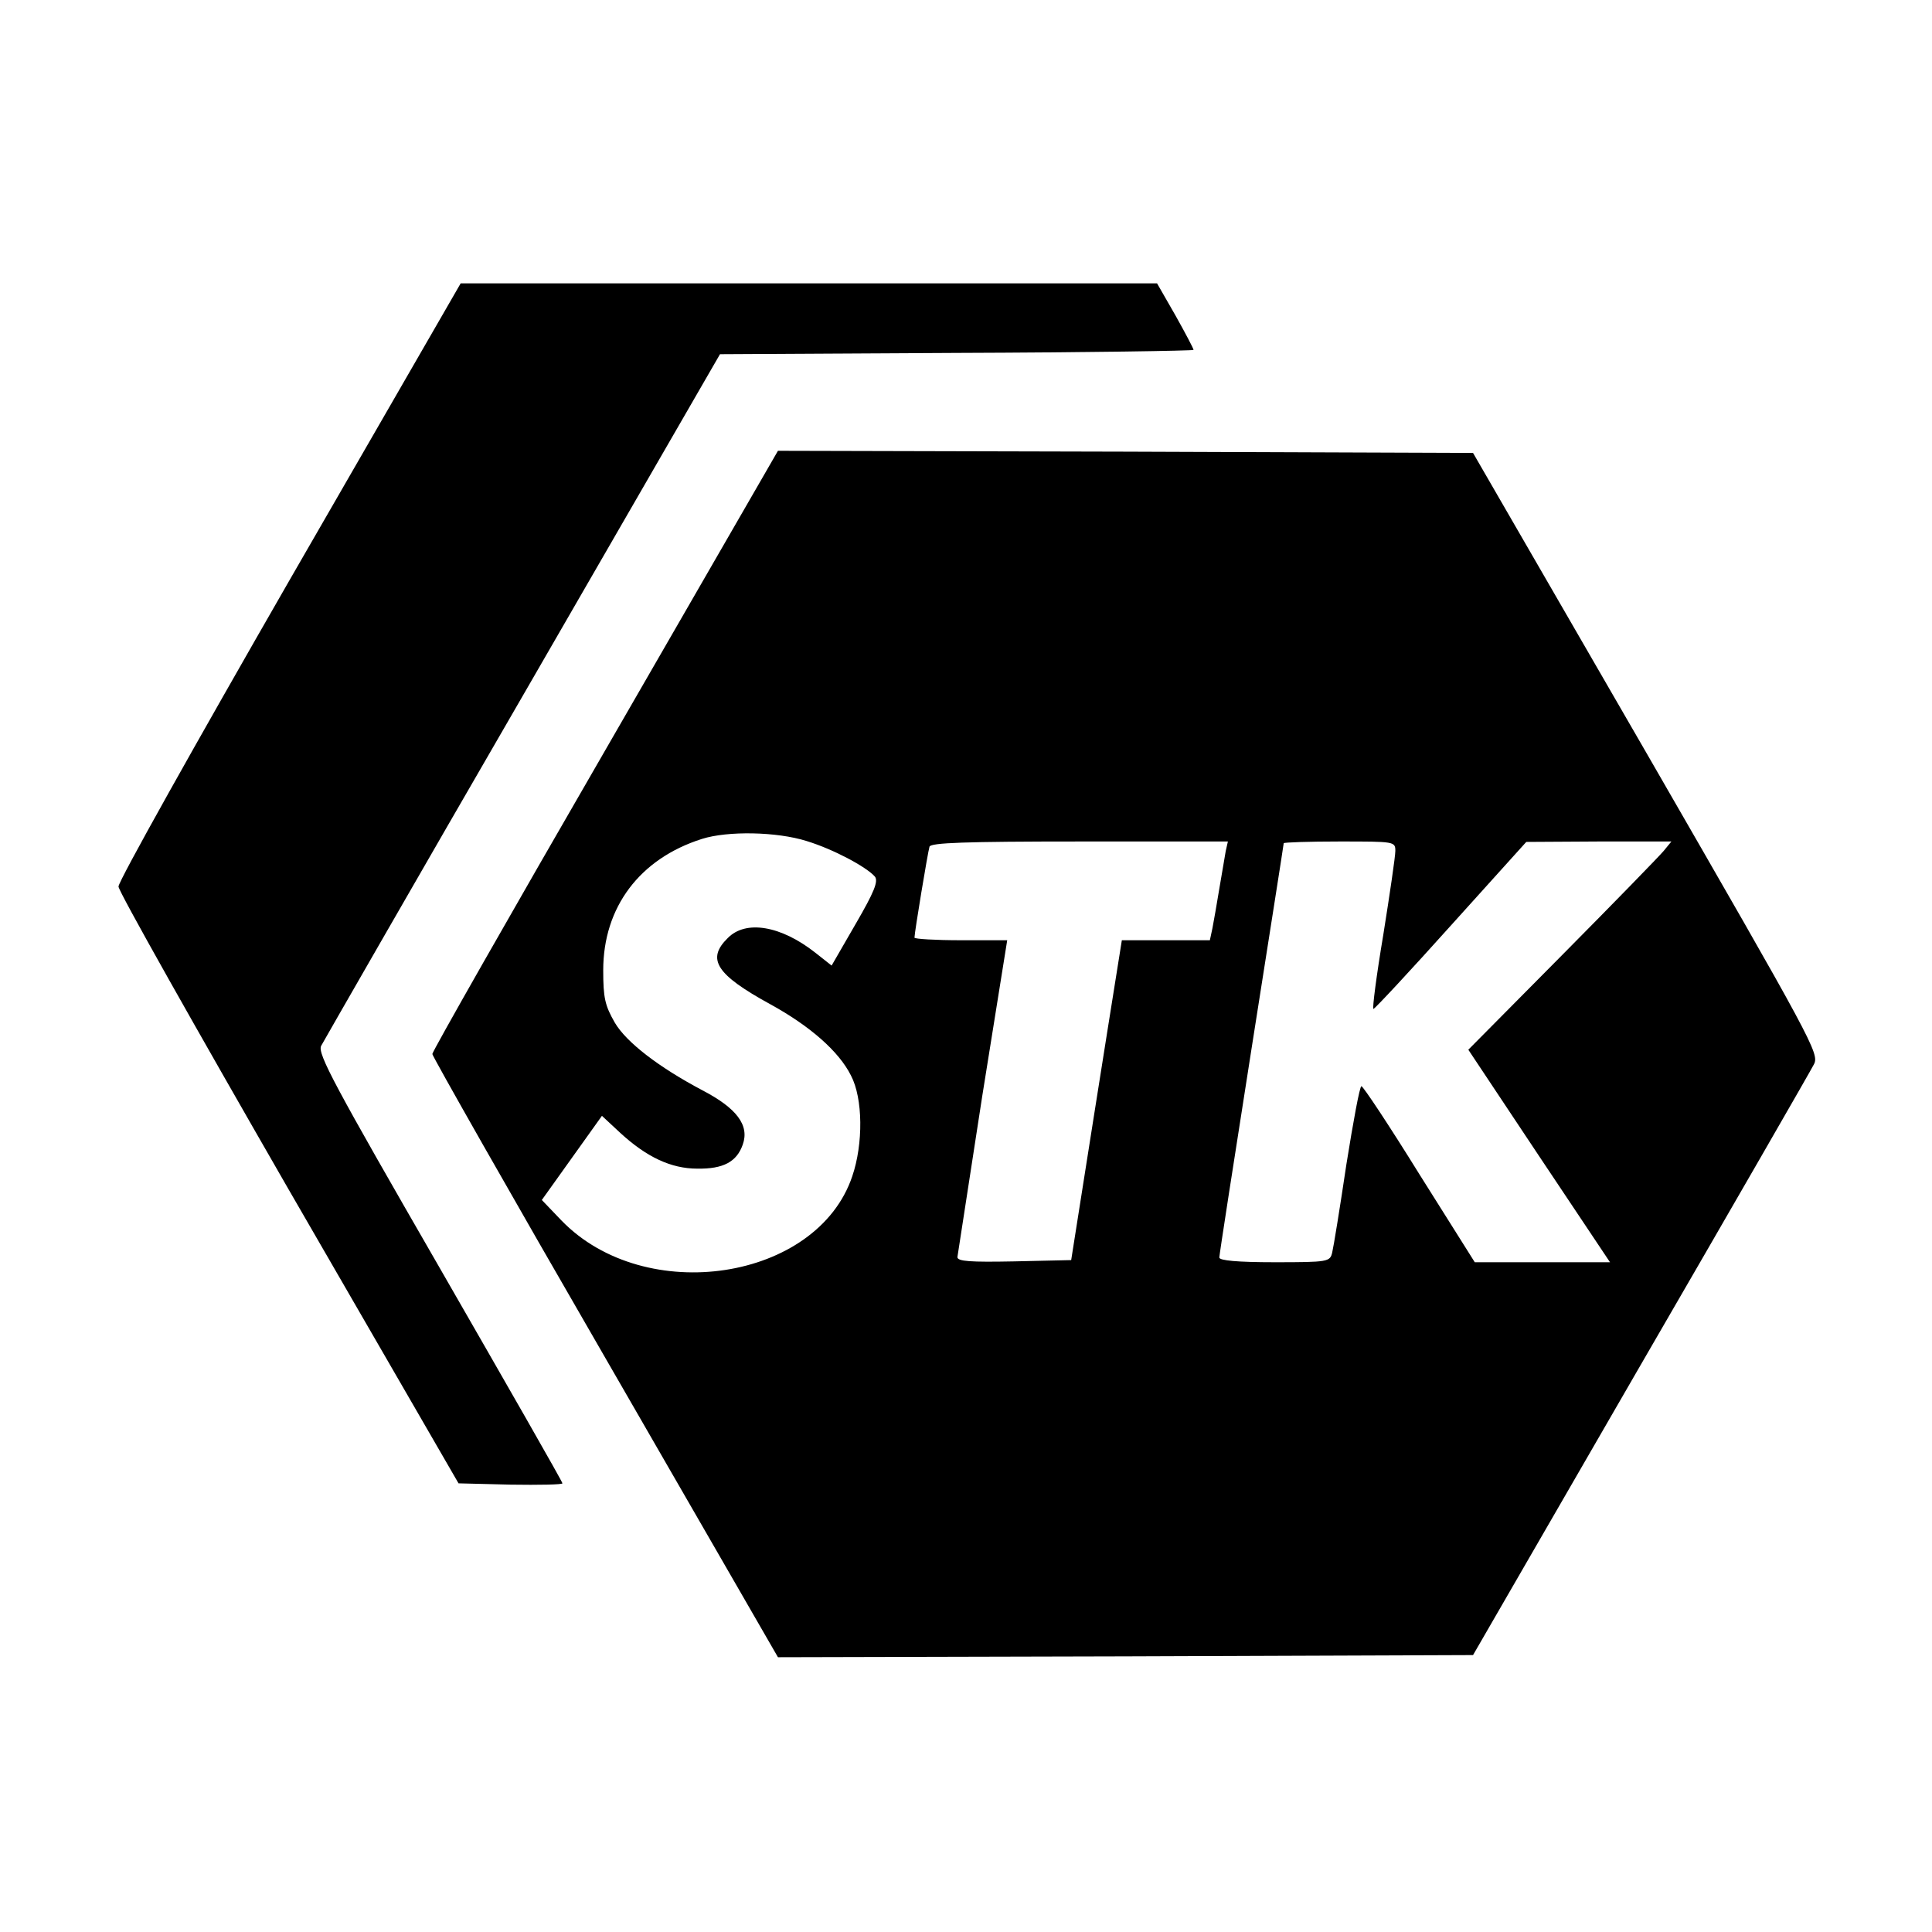 <?xml version="1.0" standalone="no"?>
<!DOCTYPE svg PUBLIC "-//W3C//DTD SVG 20010904//EN"
 "http://www.w3.org/TR/2001/REC-SVG-20010904/DTD/svg10.dtd">
<svg version="1.0" xmlns="http://www.w3.org/2000/svg"
 width="450pt" height="450pt" viewBox="0 0 450 450"
 preserveAspectRatio="xMidYMid meet">
<g transform="translate(0,450) scale(0.1,-0.1)"
fill="#000000" stroke="none">
<path d="M674 3148 c-219 -381 -399 -702 -398 -713 0 -11 179 -328 396 -705
l396 -685 121 -3 c67 -1 121 0 121 3 0 4 -129 229 -286 502 -245 425 -285 499
-276 517 6 11 217 379 470 816 l459 795 552 3 c303 1 551 5 551 7 0 3 -19 39
-42 80 l-43 75 -811 0 -811 0 -399 -692z"/>
<path d="M1410 2753 c-222 -384 -403 -702 -403 -708 0 -5 181 -324 403 -708
l402 -697 810 2 809 3 390 675 c215 371 397 687 404 701 13 25 -2 52 -390 725
l-404 699 -809 3 -810 2 -402 -697z m469 -212 c62 -19 139 -60 159 -83 8 -11
-2 -36 -45 -110 l-56 -97 -38 30 c-80 63 -162 77 -204 34 -50 -49 -27 -85 99
-154 93 -51 160 -110 188 -166 28 -53 29 -159 3 -235 -82 -243 -482 -304 -677
-103 l-46 48 70 98 70 98 43 -40 c61 -56 118 -83 179 -83 61 -1 92 16 106 56
16 45 -14 85 -95 127 -100 53 -176 111 -203 157 -23 40 -27 58 -27 122 0 147
85 260 230 306 60 19 174 17 244 -5z m976 -23 c-2 -13 -9 -52 -15 -88 -6 -36
-13 -77 -16 -92 l-6 -28 -103 0 -102 0 -33 -207 c-18 -115 -45 -282 -59 -373
l-26 -165 -133 -3 c-102 -2 -132 0 -132 10 1 7 27 176 58 376 l58 362 -108 0
c-59 0 -108 3 -108 6 0 12 31 199 35 212 3 9 82 12 350 12 l345 0 -5 -22z
m395 0 c0 -13 -13 -101 -28 -195 -16 -95 -26 -173 -23 -173 3 0 85 88 181 195
l175 194 169 1 169 0 -18 -22 c-11 -13 -117 -122 -237 -243 l-218 -220 165
-248 165 -247 -157 0 -158 0 -129 205 c-70 113 -131 205 -135 205 -4 0 -19
-82 -35 -182 -15 -101 -30 -193 -33 -205 -5 -22 -9 -23 -134 -23 -87 0 -129 4
-129 11 0 6 34 225 75 486 41 261 75 476 75 479 0 2 59 4 130 4 128 0 130 0
130 -22z"/>
</g>
</svg>
